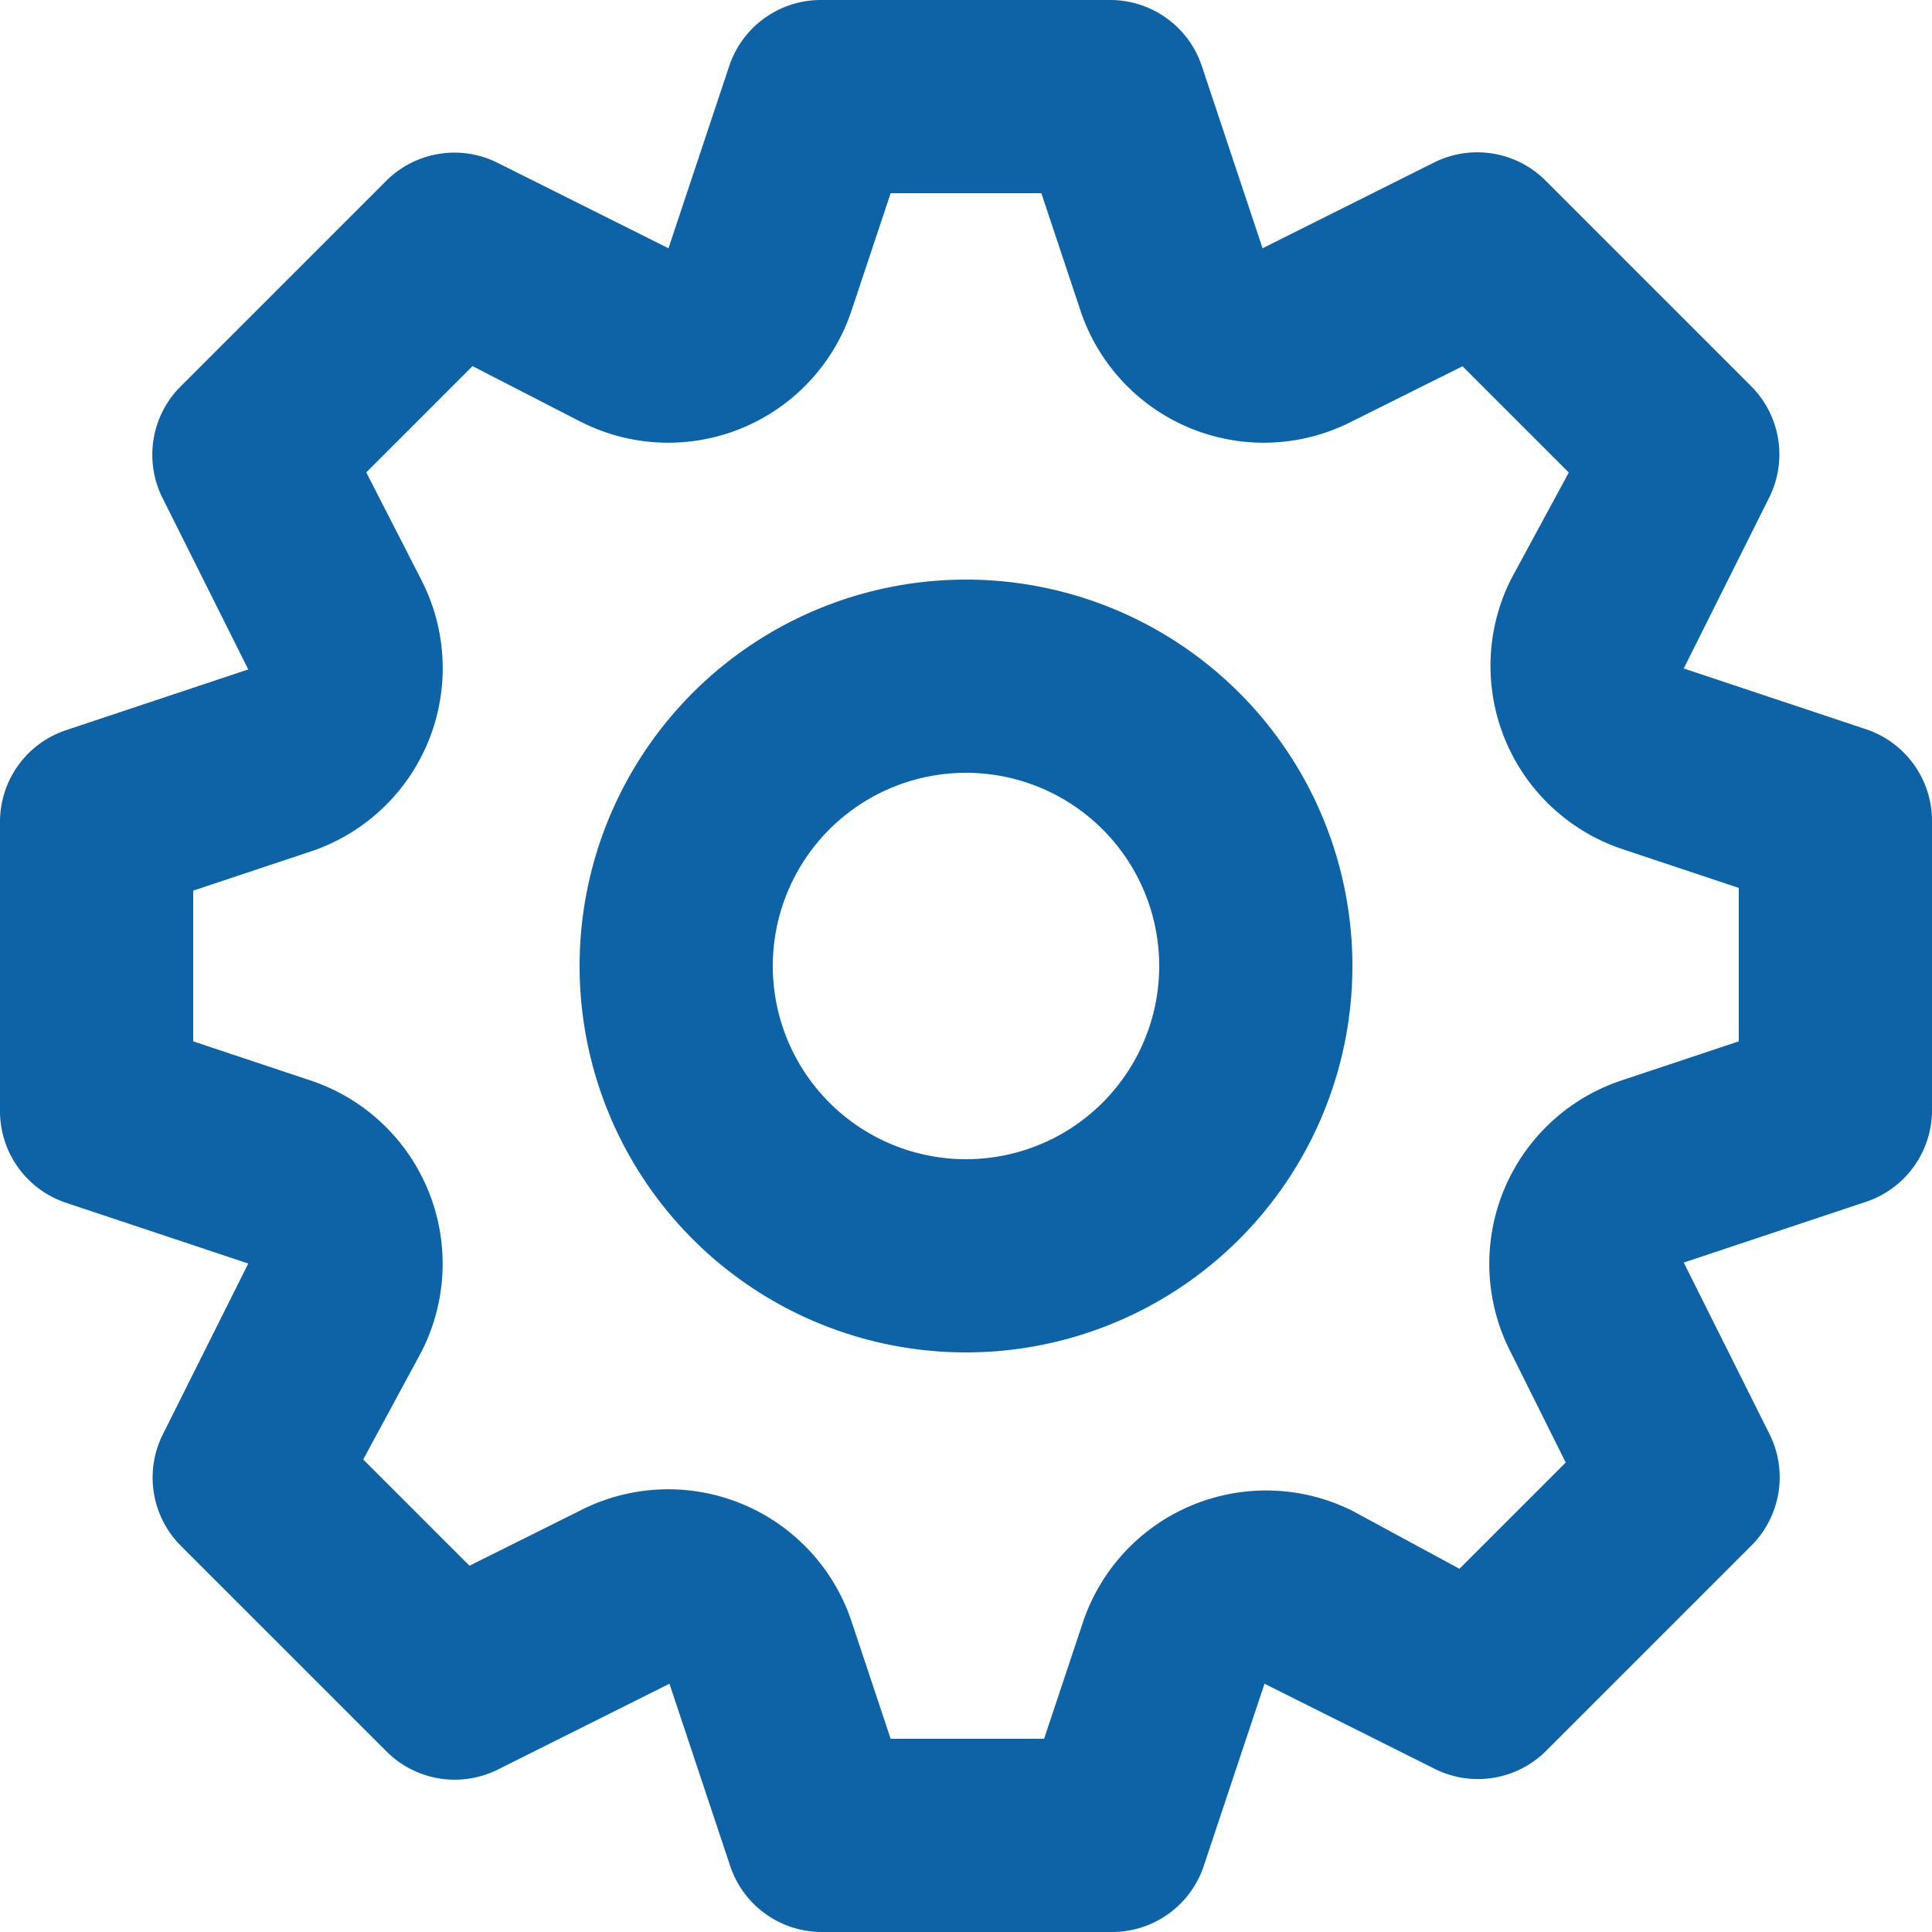 <svg xmlns="http://www.w3.org/2000/svg" width="48" height="48" viewBox="0 0 48 48">
  <path id="cog" d="M48.368,20.12l-4.536-1.512,2.136-4.272a2.4,2.4,0,0,0-.456-2.736L40.4,6.488a2.4,2.4,0,0,0-2.76-.456L33.368,8.168,31.856,3.632A2.4,2.4,0,0,0,29.6,2H22.4a2.4,2.4,0,0,0-2.28,1.632L18.608,8.168,14.336,6.032a2.4,2.4,0,0,0-2.736.456L6.488,11.6a2.4,2.4,0,0,0-.456,2.76l2.136,4.272L3.632,20.144A2.4,2.4,0,0,0,2,22.4v7.2a2.4,2.4,0,0,0,1.632,2.28l4.536,1.512L6.032,37.664A2.4,2.4,0,0,0,6.488,40.4L11.6,45.512a2.4,2.4,0,0,0,2.76.456l4.272-2.136,1.512,4.536A2.4,2.4,0,0,0,22.424,50h7.2a2.4,2.4,0,0,0,2.28-1.632l1.512-4.536,4.272,2.136a2.4,2.4,0,0,0,2.712-.456L45.512,40.4a2.4,2.4,0,0,0,.456-2.76l-2.136-4.272,4.536-1.512A2.4,2.4,0,0,0,50,29.6V22.4a2.4,2.4,0,0,0-1.632-2.28ZM45.2,27.872l-2.88.96A4.8,4.8,0,0,0,39.536,35.6L40.9,38.336l-2.64,2.64L35.6,39.536a4.8,4.8,0,0,0-6.7,2.784l-.96,2.88H24.128l-.96-2.88A4.8,4.8,0,0,0,16.4,39.536L13.664,40.9l-2.64-2.64,1.44-2.664A4.8,4.8,0,0,0,9.68,28.832l-2.88-.96V24.128l2.88-.96A4.8,4.8,0,0,0,12.464,16.4L11.1,13.736l2.64-2.64L16.4,12.464A4.8,4.8,0,0,0,23.168,9.68l.96-2.88h3.744l.96,2.88A4.8,4.8,0,0,0,35.6,12.464L38.336,11.1l2.64,2.64L39.536,16.4a4.8,4.8,0,0,0,2.784,6.7l2.88.96ZM26,16.4A9.6,9.6,0,1,0,35.6,26,9.6,9.6,0,0,0,26,16.4Zm0,14.4A4.8,4.8,0,1,1,30.8,26,4.8,4.8,0,0,1,26,30.8Z" transform="translate(-2 -2)" fill="#0e62a6"/>
</svg>

